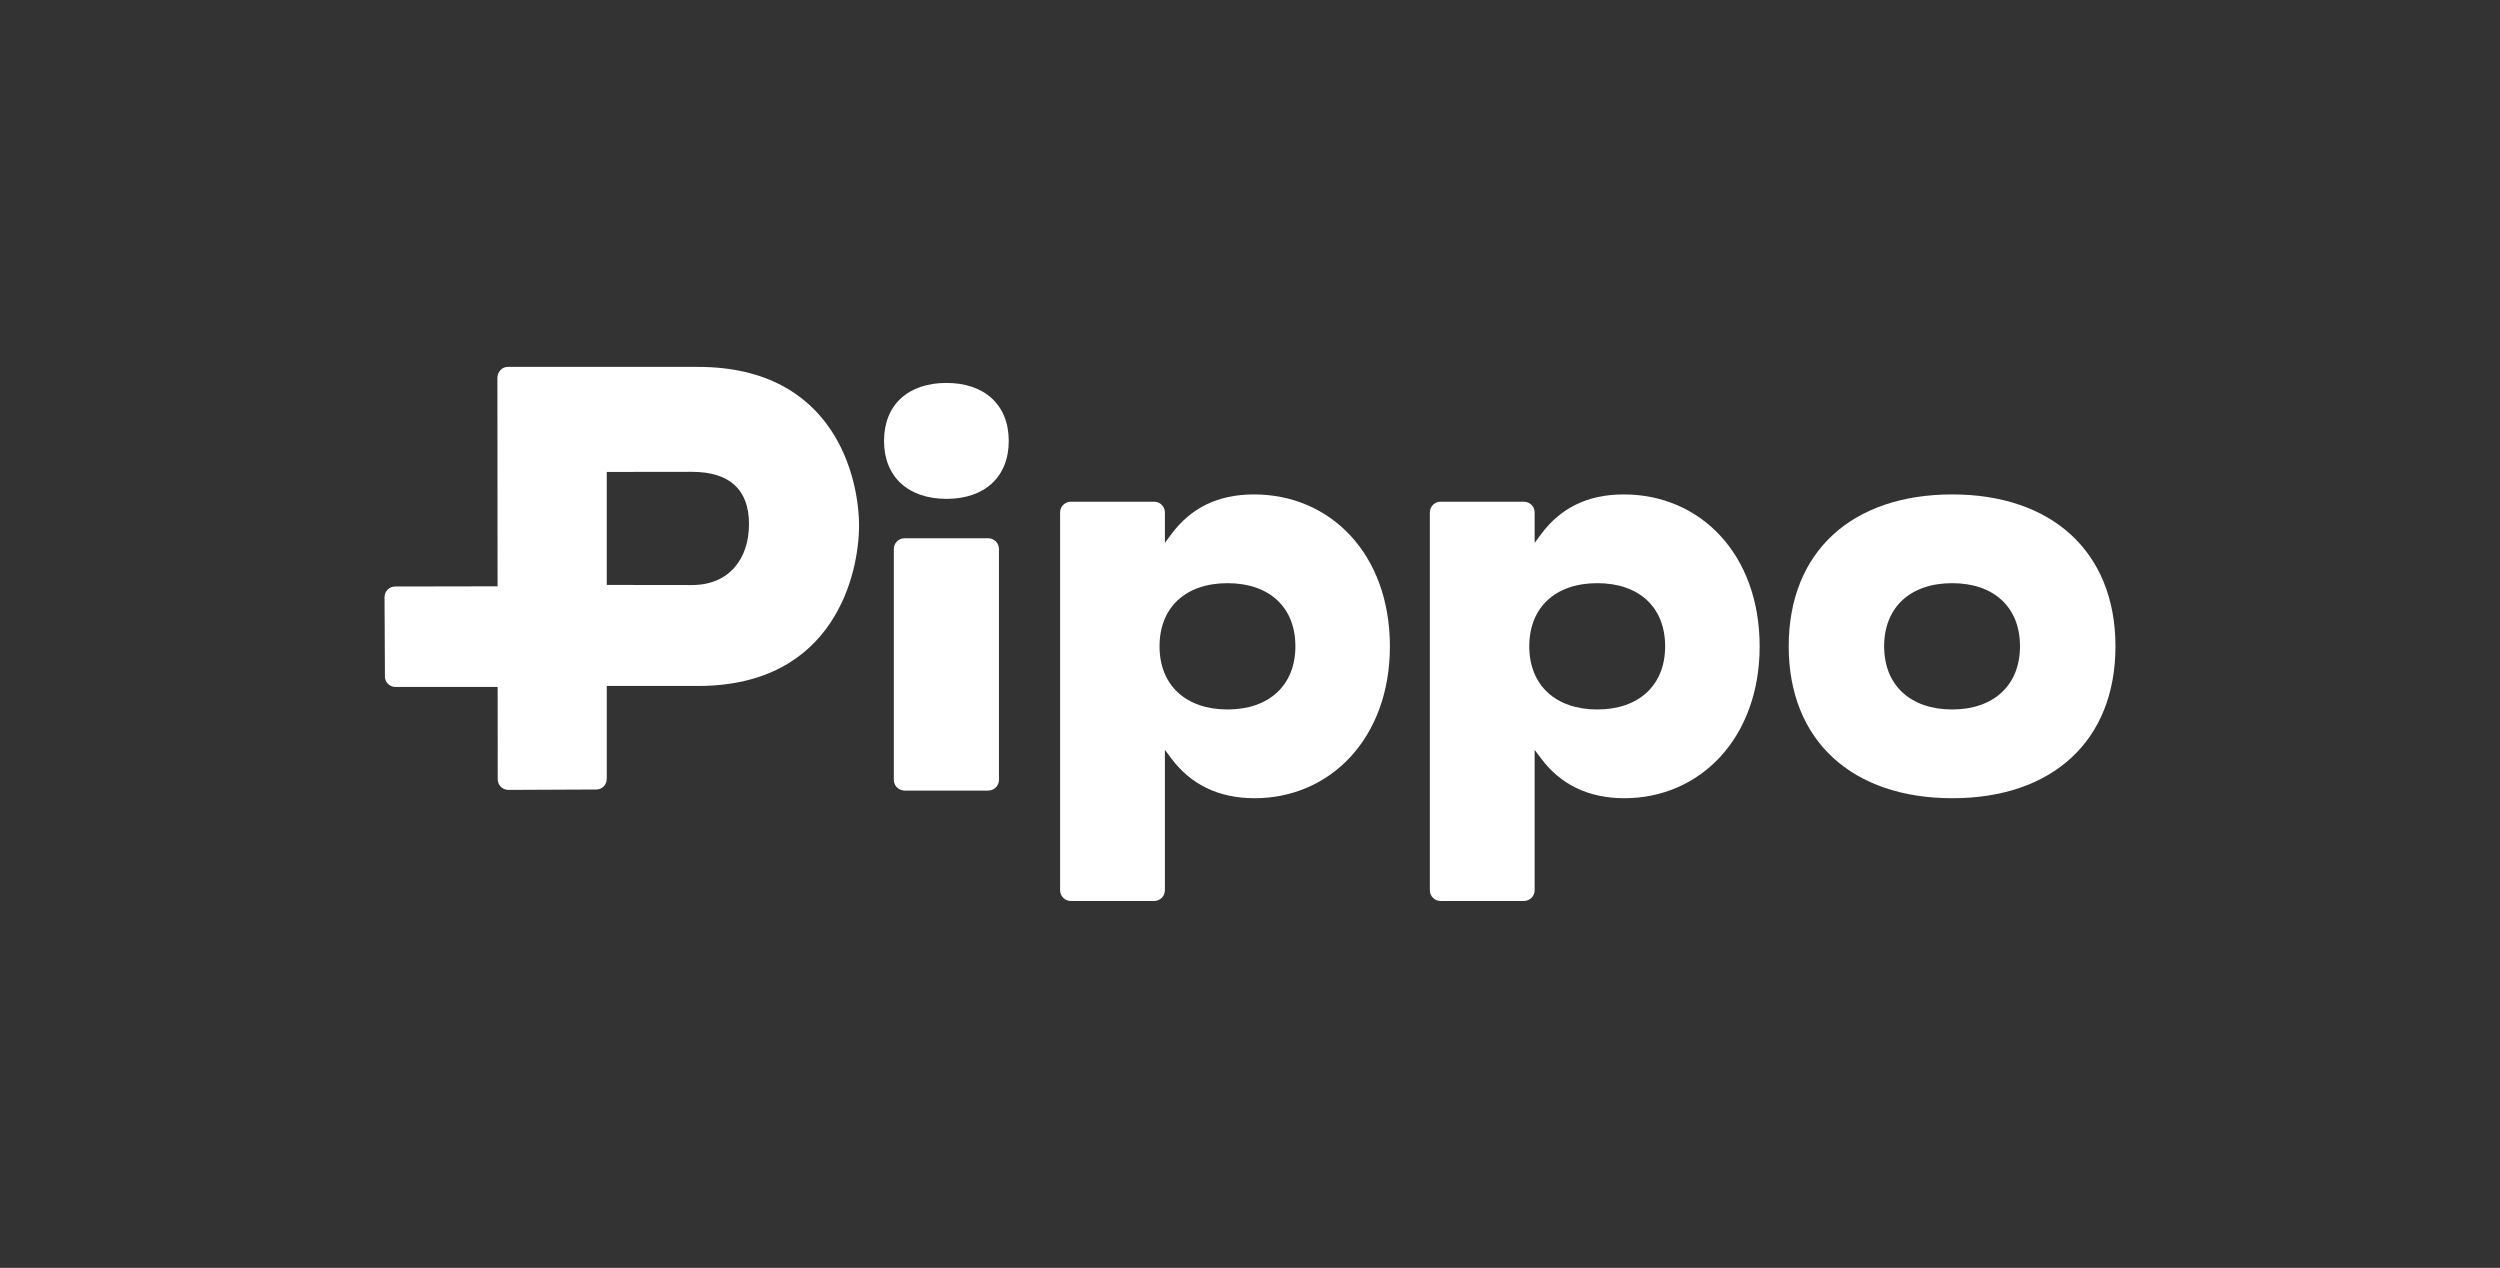 <?xml version="1.0" encoding="UTF-8"?>
<svg xmlns="http://www.w3.org/2000/svg" id="Layer_1" data-name="Layer 1" viewBox="0 0 700 355">
  <rect x="0" y="0" width="700" height="355" fill="#333333" stroke="none"/>
  <defs>
    <style>
      .cls-1 {
        fill: #fff;
        stroke-width: 0px;
      }
    </style>
  </defs>
  <path class="cls-1" d="m351.12,138.44c-10.31,0-17.76,3.93-23.07,11.03-.2.26-1.88,2.53-1.88,2.53v-8.53c0-1.65-1.34-2.99-2.99-2.99h-23.36c-1.65,0-2.99,1.34-2.99,2.99v105.81c0,1.65,1.34,2.99,2.99,2.99h23.36c1.65,0,2.99-1.34,2.99-2.99v-39.31s1.68,2.23,1.88,2.49c5.33,7.11,13.07,11.04,23.23,11.04,21.18,0,37.89-16.79,37.89-42.53s-16.55-42.53-38.05-42.53Zm-7.4,60.21c-11.61,0-19.05-6.72-19.05-17.68s7.37-17.68,19.05-17.68,18.99,6.72,18.99,17.68-7.44,17.68-18.99,17.68Z"></path>
  <path class="cls-1" d="m546.66,138.44c-28.09,0-45.82,16.01-45.82,42.53s17.89,42.53,45.82,42.53,45.67-16.01,45.67-42.53-17.89-42.53-45.67-42.53Zm-.05,60.21c-11.61,0-19.05-6.72-19.05-17.68s7.37-17.68,19.05-17.68,18.99,6.72,18.99,17.68-7.44,17.68-18.99,17.68Z"></path>
  <path class="cls-1" d="m454.65,138.44c-10.31,0-17.76,3.93-23.07,11.03-.2.26-1.88,2.53-1.88,2.53v-8.53c0-1.65-1.34-2.99-2.99-2.99h-23.36c-1.65,0-2.99,1.34-2.99,2.99v105.81c0,1.65,1.34,2.99,2.99,2.99h23.36c1.65,0,2.99-1.34,2.99-2.99v-39.31s1.68,2.23,1.88,2.49c5.33,7.11,13.07,11.04,23.23,11.04,21.18,0,37.89-16.79,37.89-42.53s-16.55-42.53-38.05-42.53Zm-7.4,60.21c-11.61,0-19.05-6.72-19.05-17.68s7.37-17.68,19.05-17.68,18.99,6.72,18.99,17.68-7.44,17.68-18.99,17.68Z"></path>
  <path class="cls-1" d="m195.43,102.73h-53.28c-1.64,0-2.88,1.46-2.88,3.11l.05,58.33-28.66.05c-1.65,0-2.99,1.33-2.99,2.97l.11,22.25c0,1.64,1.34,2.91,2.99,2.91h28.57l.02,25.83c0,1.65,1.33,2.99,2.97,2.99l24.65-.11c1.64,0,2.91-1.34,2.91-2.99v-26h25.54c38.46,0,45.1-31.79,45.1-44.9s-6.64-44.44-45.1-44.44Zm-1.69,61.08c-2.67,0-12.9-.02-23.85-.03v-31.64c11.44-.02,22.05-.03,23.85-.03,10.35,0,15.98,4.8,15.98,14.62s-5.63,17.08-15.98,17.08Z"></path>
  <path class="cls-1" d="m265.02,107.22c-10.72,0-17.49,6.11-17.49,16.23s6.83,16.23,17.49,16.23,17.43-6.11,17.43-16.23-6.83-16.23-17.43-16.23Z"></path>
  <path class="cls-1" d="m253.27,150.72h23.44c1.66,0,3,1.35,3,3v64.64c0,1.66-1.35,3-3,3h-23.44c-1.66,0-3-1.35-3-3v-64.64c0-1.66,1.35-3,3-3Z"></path>
</svg>

